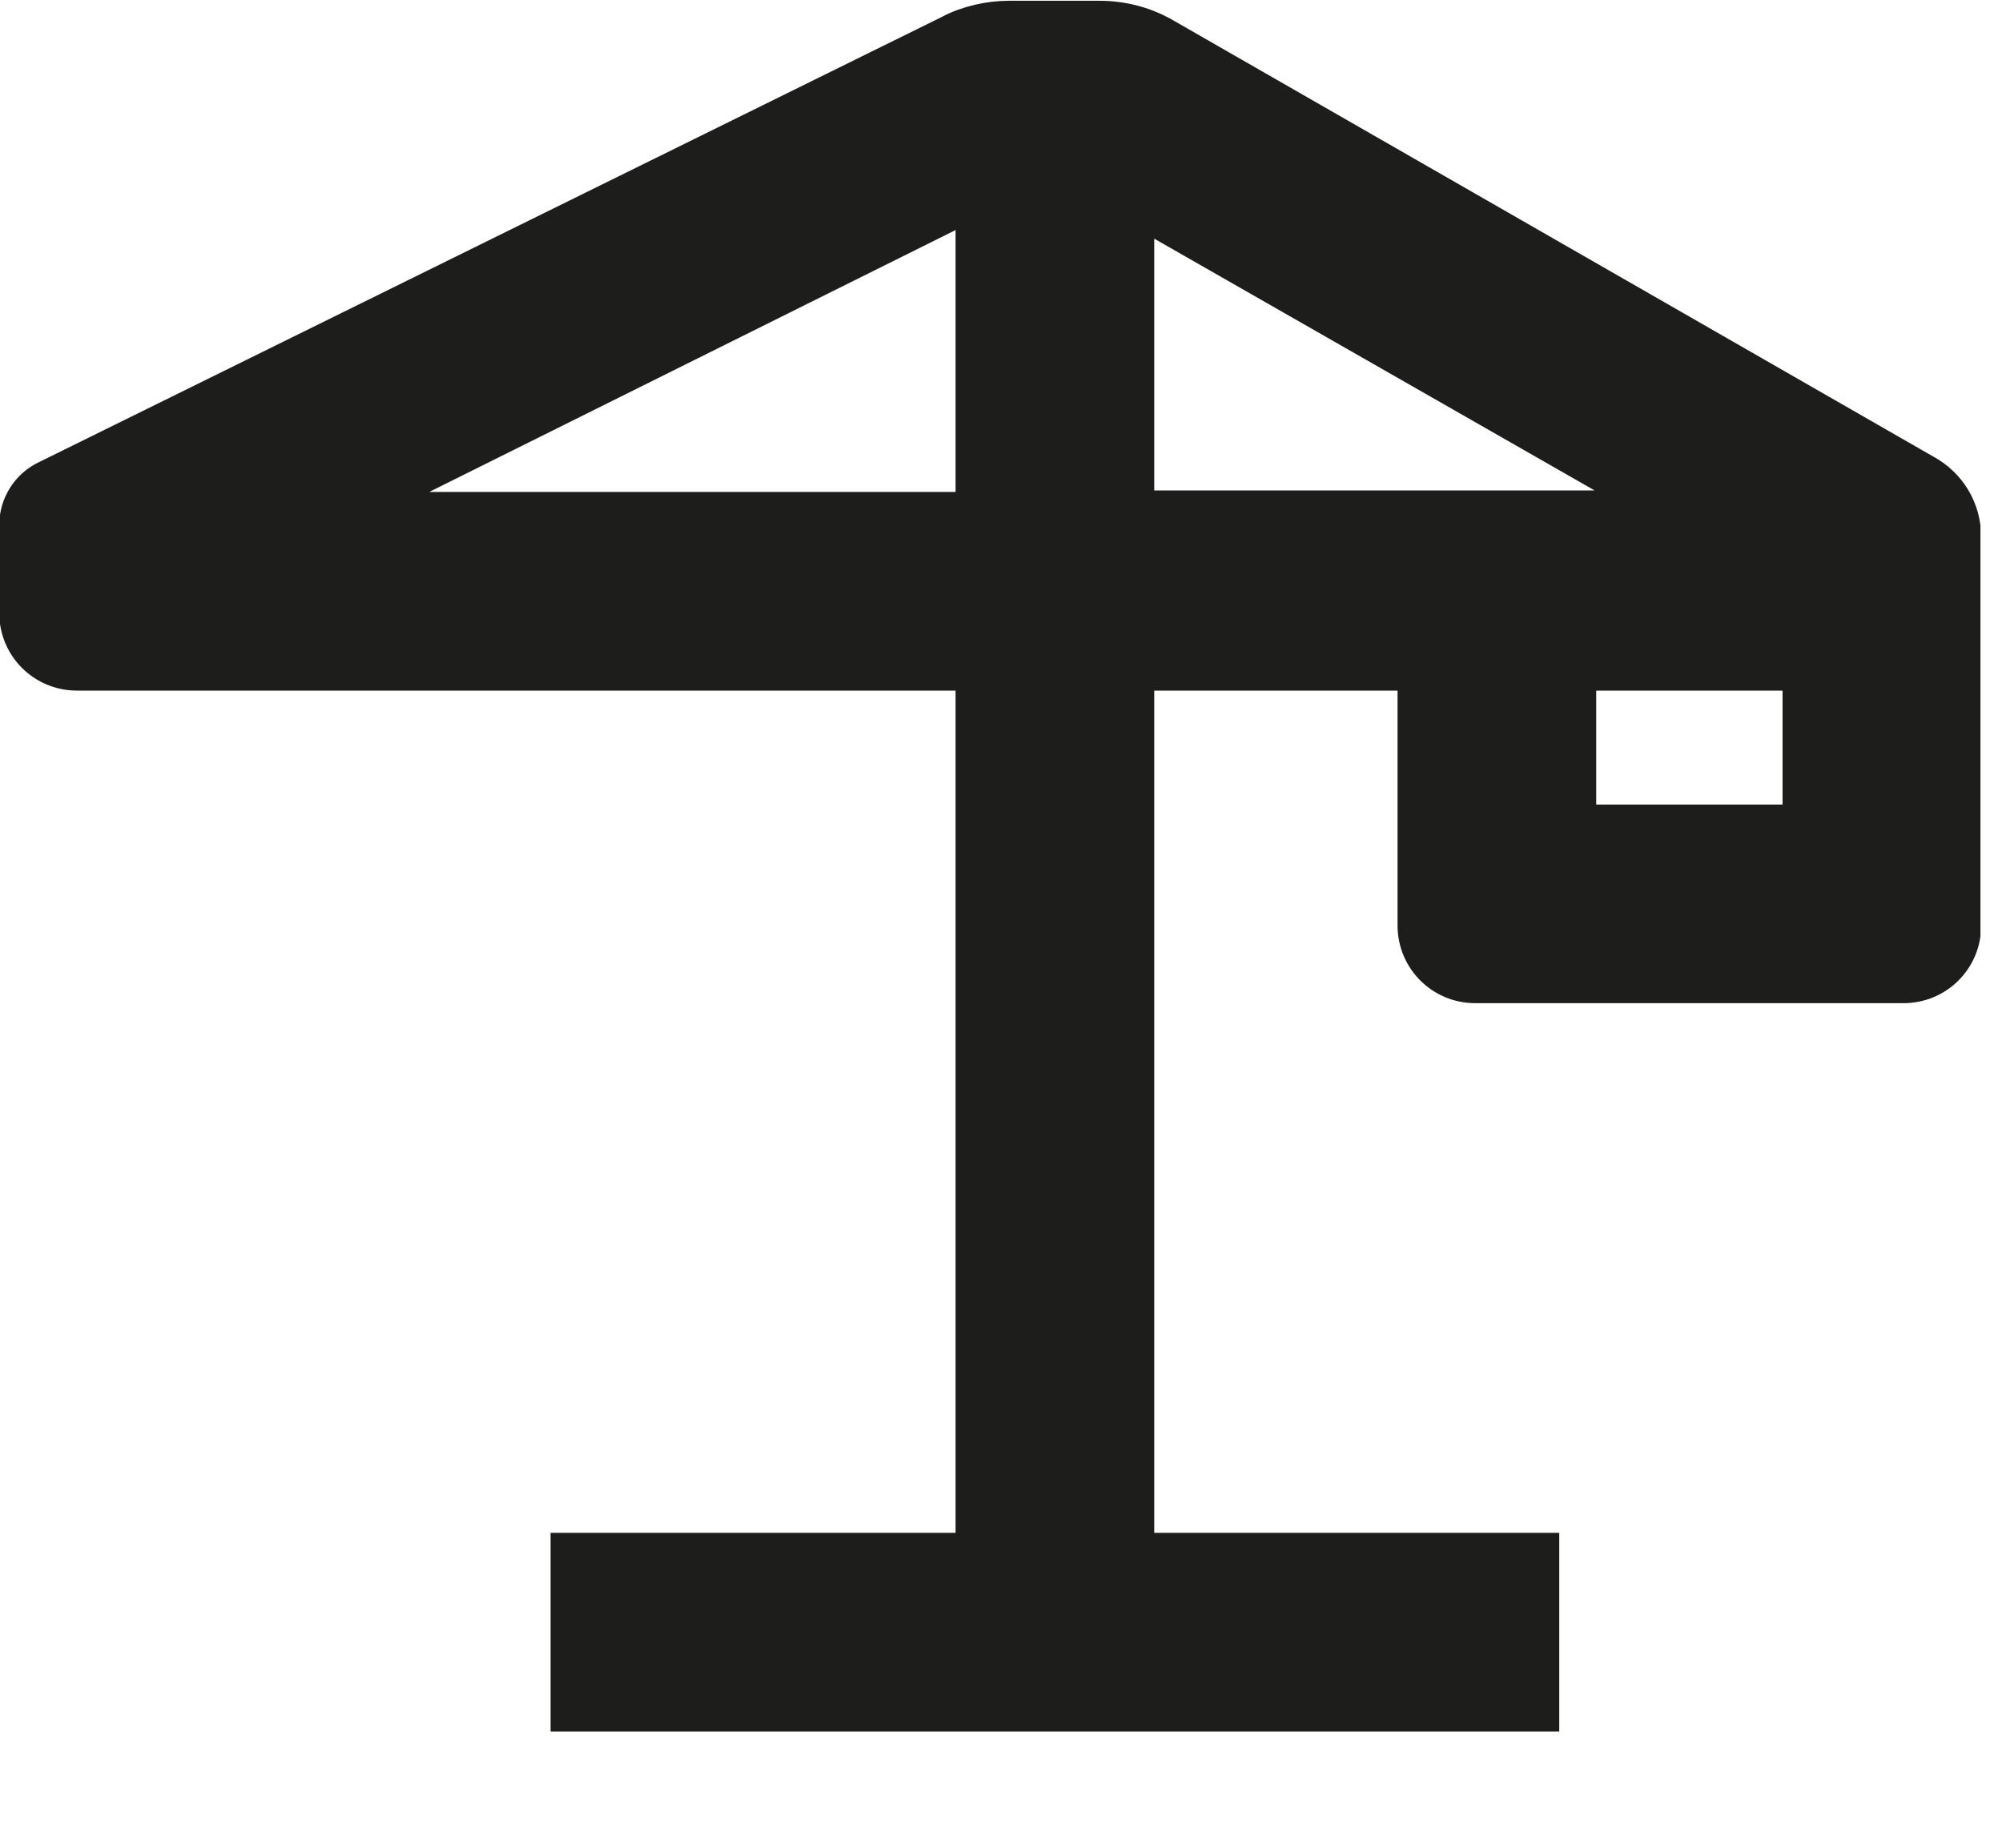 <svg width="13" height="12" viewBox="0 0 13 12" fill="none" xmlns="http://www.w3.org/2000/svg">
<g clip-path="url(#clip0_460_827)">
<path d="M10.22 4.34H11.72V5.37H10.22V4.34ZM7.35 3.34V1.3L10.9 3.33H7.35V3.34ZM2.17 3.34L6.35 1.26V3.34H2.17ZM0.14 3.98C0.14 4.18 0.3 4.34 0.5 4.34H6.35V10.1H3.72V11.1H9.98V10.1H7.35V4.34H9.22V6.01C9.22 6.21 9.38 6.37 9.58 6.37H12.36C12.56 6.37 12.72 6.21 12.72 6.01V3.49C12.72 3.32 12.63 3.17 12.48 3.09L7.55 0.26C7.43 0.19 7.29 0.15 7.14 0.15H6.55C6.43 0.15 6.29 0.18 6.18 0.24L0.32 3.13C0.21 3.18 0.14 3.29 0.14 3.41V3.97V3.98Z" fill="#1D1D1B" stroke="#1D1D1B" stroke-width="0.29" stroke-miterlimit="10"/>
</g>
<defs>
<clipPath id="clip0_460_827">
<rect width="12.86" height="11.25" fill="white"/>
</clipPath>
</defs>
</svg>

